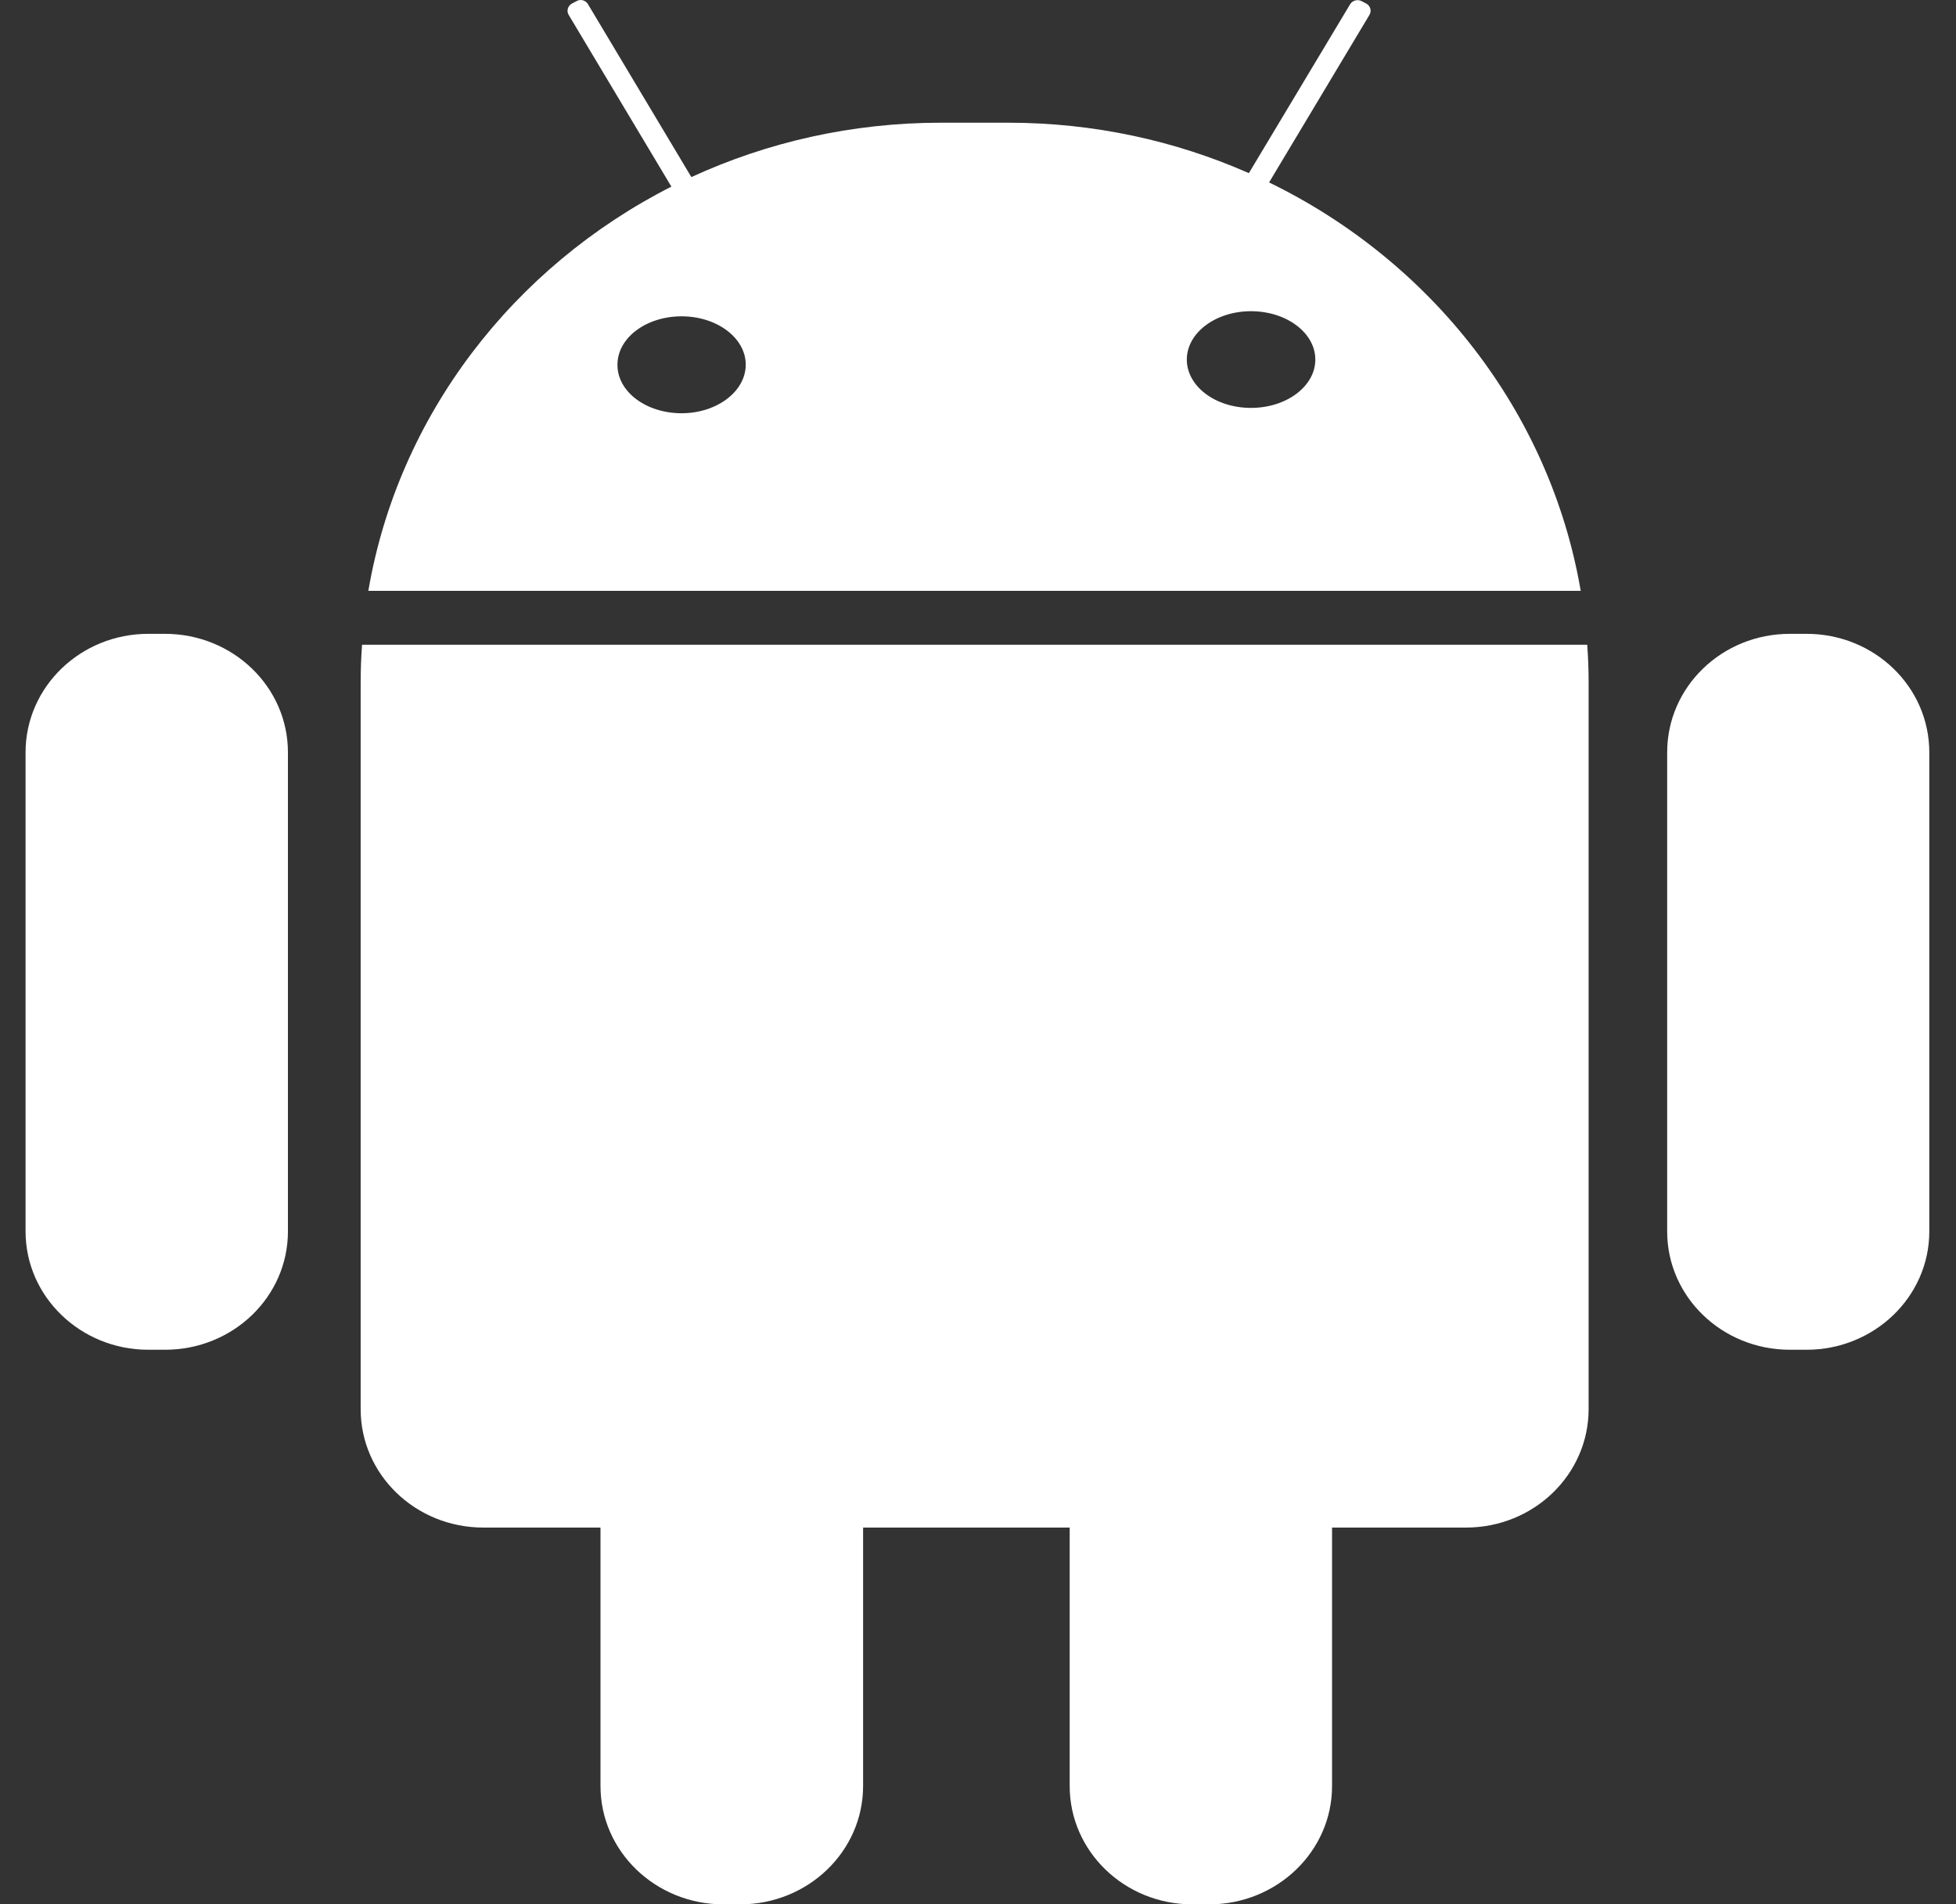 <?xml version="1.0" standalone="no"?><!DOCTYPE svg PUBLIC "-//W3C//DTD SVG 1.1//EN" "http://www.w3.org/Graphics/SVG/1.1/DTD/svg11.dtd"><svg t="1728373378360" class="icon" viewBox="0 0 1052 1024" version="1.1" xmlns="http://www.w3.org/2000/svg" p-id="2418" xmlns:xlink="http://www.w3.org/1999/xlink" width="205.469" height="200"><rect x="0" y="0" width="1052" height="1024" fill="#333333" stroke="none"/><path d="M971.648 725.781h-9c-36.495 0-65.992-28.497-65.992-63.618V404.564c0-35.246 29.497-63.743 65.993-63.743h8.999c36.496 0 65.993 28.497 65.993 63.743v257.599c0 35.121-29.622 63.618-65.993 63.618z m-183.231 95.615h-71.993v138.986c0 35.121-29.621 63.618-66.118 63.618h-8.999c-36.496 0-65.993-28.497-65.993-63.618V821.396H464.202v138.986c0 35.121-29.622 63.618-66.118 63.618h-9c-36.496 0-66.118-28.497-66.118-63.618V821.396h-62.993c-36.496 0-65.993-28.497-65.993-63.618V366.943c0-6.874 0.25-13.623 0.75-20.248H853.66c0.5 6.625 0.75 13.5 0.75 20.248v390.71c0 35.246-29.497 63.743-65.993 63.743z m-427.33-721.05L305.842 7.982c-1.25-2-0.5-4.75 1.625-6l2.625-1.375c2.125-1.25 4.874-0.5 6.124 1.625l55.62 92.99c40.745-18.747 86.24-29.246 134.36-29.246h35.997c46.245 0 90.115 9.749 129.486 27.122L726.174 2.231c1.25-2 4-2.75 6.125-1.625l2.625 1.375c2.124 1.25 2.874 3.875 1.624 6l-53.994 90.115C769.92 140.592 833.664 221.46 850.162 317.7H198.104c16.124-94.49 78.117-174.232 162.983-217.353z m311.717 118.988c19.123 0 34.621-11.624 34.621-25.998 0-14.373-15.498-25.997-34.621-25.997-18.998 0-34.496 11.624-34.496 25.997 0 14.374 15.373 25.998 34.496 25.998z m-306.218 2.874c18.998 0 34.496-11.748 34.496-26.122 0-14.373-15.498-25.997-34.496-25.997-19.123 0-34.497 11.624-34.497 25.997-0.125 14.499 15.374 26.122 34.497 26.122zM88.74 725.781h-9c-36.37 0-65.992-28.497-65.992-63.618V404.564c0-35.246 29.621-63.743 65.993-63.743h8.999c36.496 0 66.118 28.497 66.118 63.743v257.599c0 35.121-29.497 63.618-66.118 63.618z" p-id="2419" fill="#ffffff"></path></svg>